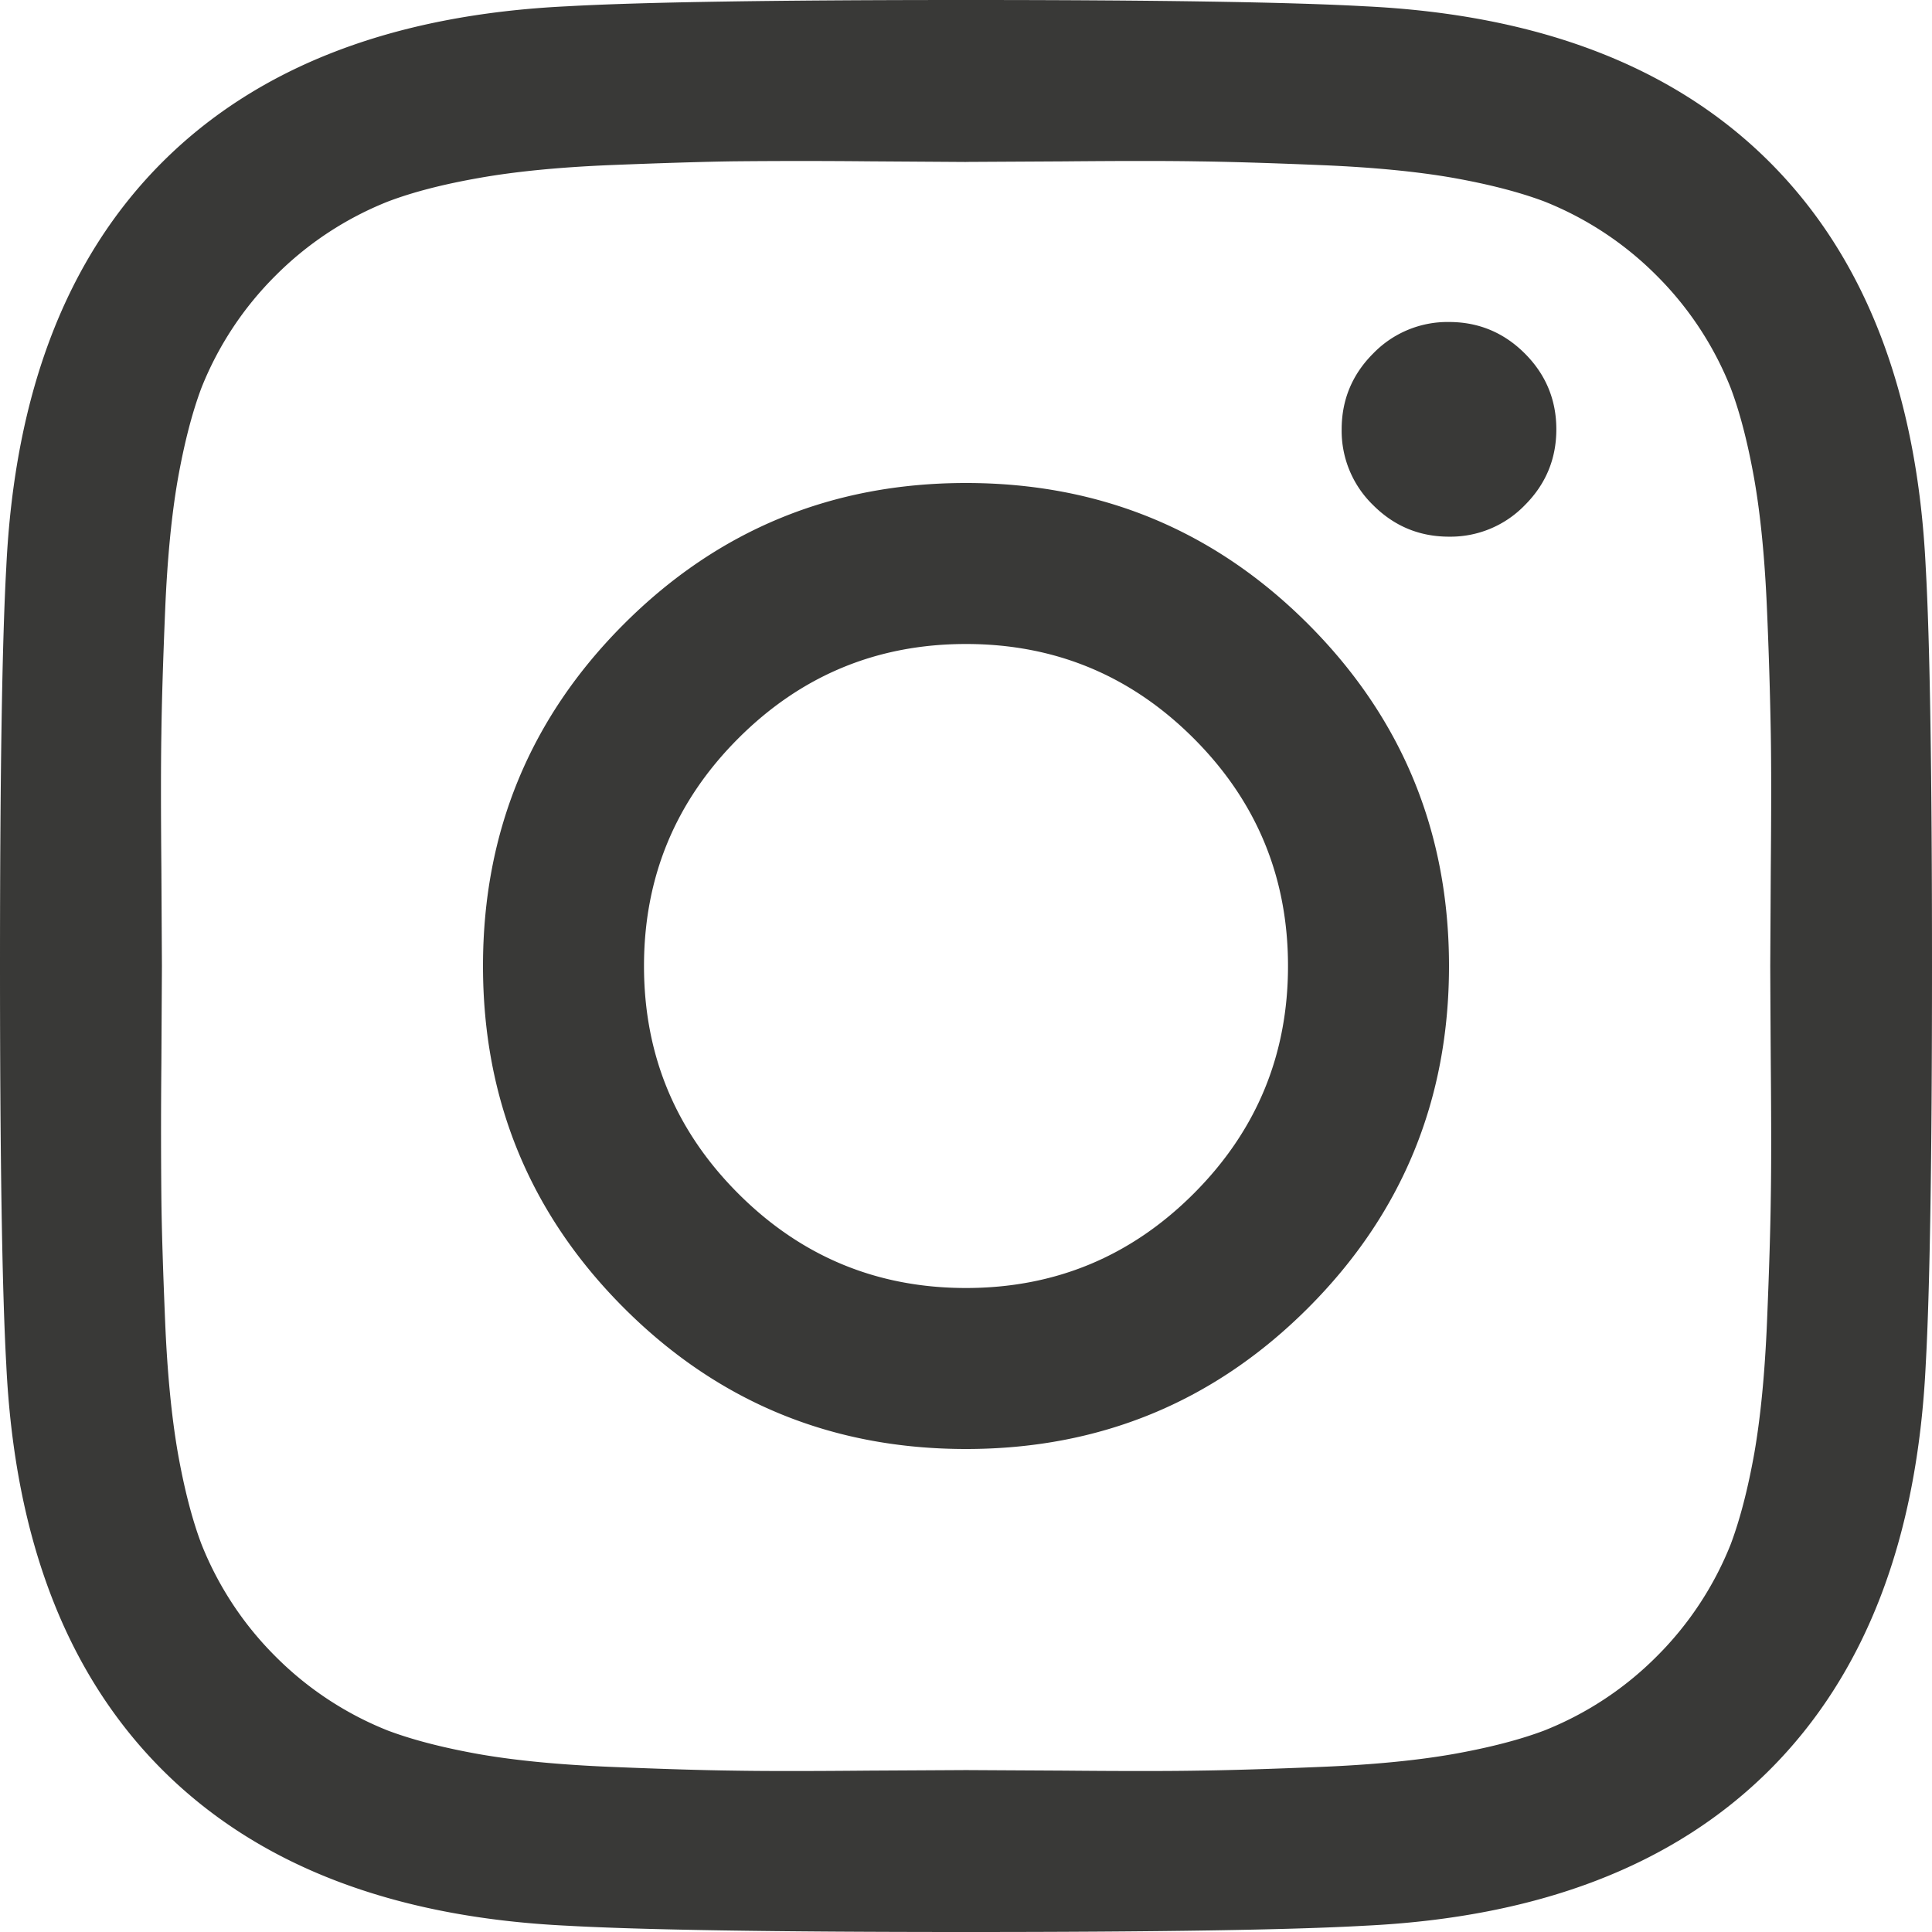 <svg xmlns="http://www.w3.org/2000/svg" width="36" height="36">
    <path fill="#393937"
          d="M24 18c0-1.656-.586-3.07-1.758-4.242C21.07 12.586 19.656 12 18 12c-1.656 0-3.07.586-4.242 1.758C12.586 14.93 12 16.344 12 18c0 1.656.586 3.07 1.758 4.242C14.93 23.414 16.344 24 18 24c1.656 0 3.07-.586 4.242-1.758C23.414 21.07 24 19.656 24 18zm3 0c0 2.497-.876 4.622-2.627 6.373C22.623 26.123 20.497 27 18 27c-2.497 0-4.622-.876-6.373-2.627C9.877 22.623 9 20.497 9 18c0-2.497.876-4.622 2.627-6.373C13.377 9.877 15.503 9 18 9c2.497 0 4.622.876 6.373 2.627C26.123 13.377 27 15.503 27 18zm2-10c0 .55-.196 1.022-.587 1.413A1.926 1.926 0 0 1 27 10c-.55 0-1.022-.196-1.413-.587A1.926 1.926 0 0 1 25 8c0-.55.196-1.022.587-1.413A1.926 1.926 0 0 1 27 6c.55 0 1.022.196 1.413.587.39.39.587.862.587 1.413zM18 3.018l-1.82-.012a129.013 129.013 0 0 0-2.508 0c-.57.008-1.336.032-2.295.07-.96.04-1.776.12-2.45.24-.673.118-1.24.265-1.7.44a6.17 6.17 0 0 0-2.093 1.38 6.17 6.17 0 0 0-1.38 2.09c-.173.46-.32 1.028-.44 1.7-.118.675-.197 1.49-.237 2.45-.04.96-.063 1.725-.07 2.296-.01.57-.01 1.407 0 2.51L3.017 18l-.01 1.82a129.013 129.013 0 0 0 0 2.508c.006.57.03 1.336.07 2.295.04.96.12 1.776.237 2.45.12.673.266 1.24.44 1.7a6.17 6.17 0 0 0 1.38 2.093 6.17 6.17 0 0 0 2.092 1.38c.46.173 1.027.32 1.7.44.674.118 1.49.197 2.45.237.96.04 1.724.063 2.295.07.57.01 1.41.01 2.51 0l1.82-.01 1.82.01c1.1.01 1.94.01 2.51 0 .57-.007 1.337-.03 2.296-.07.96-.04 1.776-.12 2.45-.238.673-.12 1.24-.266 1.7-.44a6.17 6.17 0 0 0 2.093-1.38 6.17 6.17 0 0 0 1.38-2.092c.172-.46.32-1.027.44-1.7.117-.674.196-1.49.236-2.45.04-.96.063-1.724.07-2.295.01-.57.01-1.407 0-2.51a633.607 633.607 0 0 1-.01-1.818l.01-1.82c.01-1.1.01-1.937 0-2.508a88.103 88.103 0 0 0-.07-2.295c-.04-.96-.12-1.776-.238-2.45-.12-.673-.266-1.24-.44-1.7a6.17 6.17 0 0 0-1.38-2.093 6.17 6.17 0 0 0-2.092-1.38c-.46-.173-1.027-.32-1.7-.44-.674-.118-1.49-.197-2.45-.237-.96-.04-1.724-.063-2.295-.07-.57-.01-1.407-.01-2.51 0l-1.82.01zM36 18c0 3.578-.04 6.055-.117 7.43-.156 3.25-1.125 5.765-2.906 7.547-1.782 1.78-4.297 2.75-7.547 2.906-1.375.078-3.852.117-7.43.117s-6.055-.04-7.43-.117c-3.25-.156-5.765-1.125-7.547-2.906C1.243 31.195.273 28.68.117 25.43.04 24.055 0 21.578 0 18s.04-6.055.117-7.43c.156-3.25 1.125-5.765 2.906-7.547C4.805 1.243 7.32.273 10.57.117 11.945.04 14.422 0 18 0s6.055.04 7.43.117c3.25.156 5.765 1.125 7.547 2.906 1.78 1.782 2.75 4.297 2.906 7.547.078 1.375.117 3.852.117 7.43z"/>
</svg>